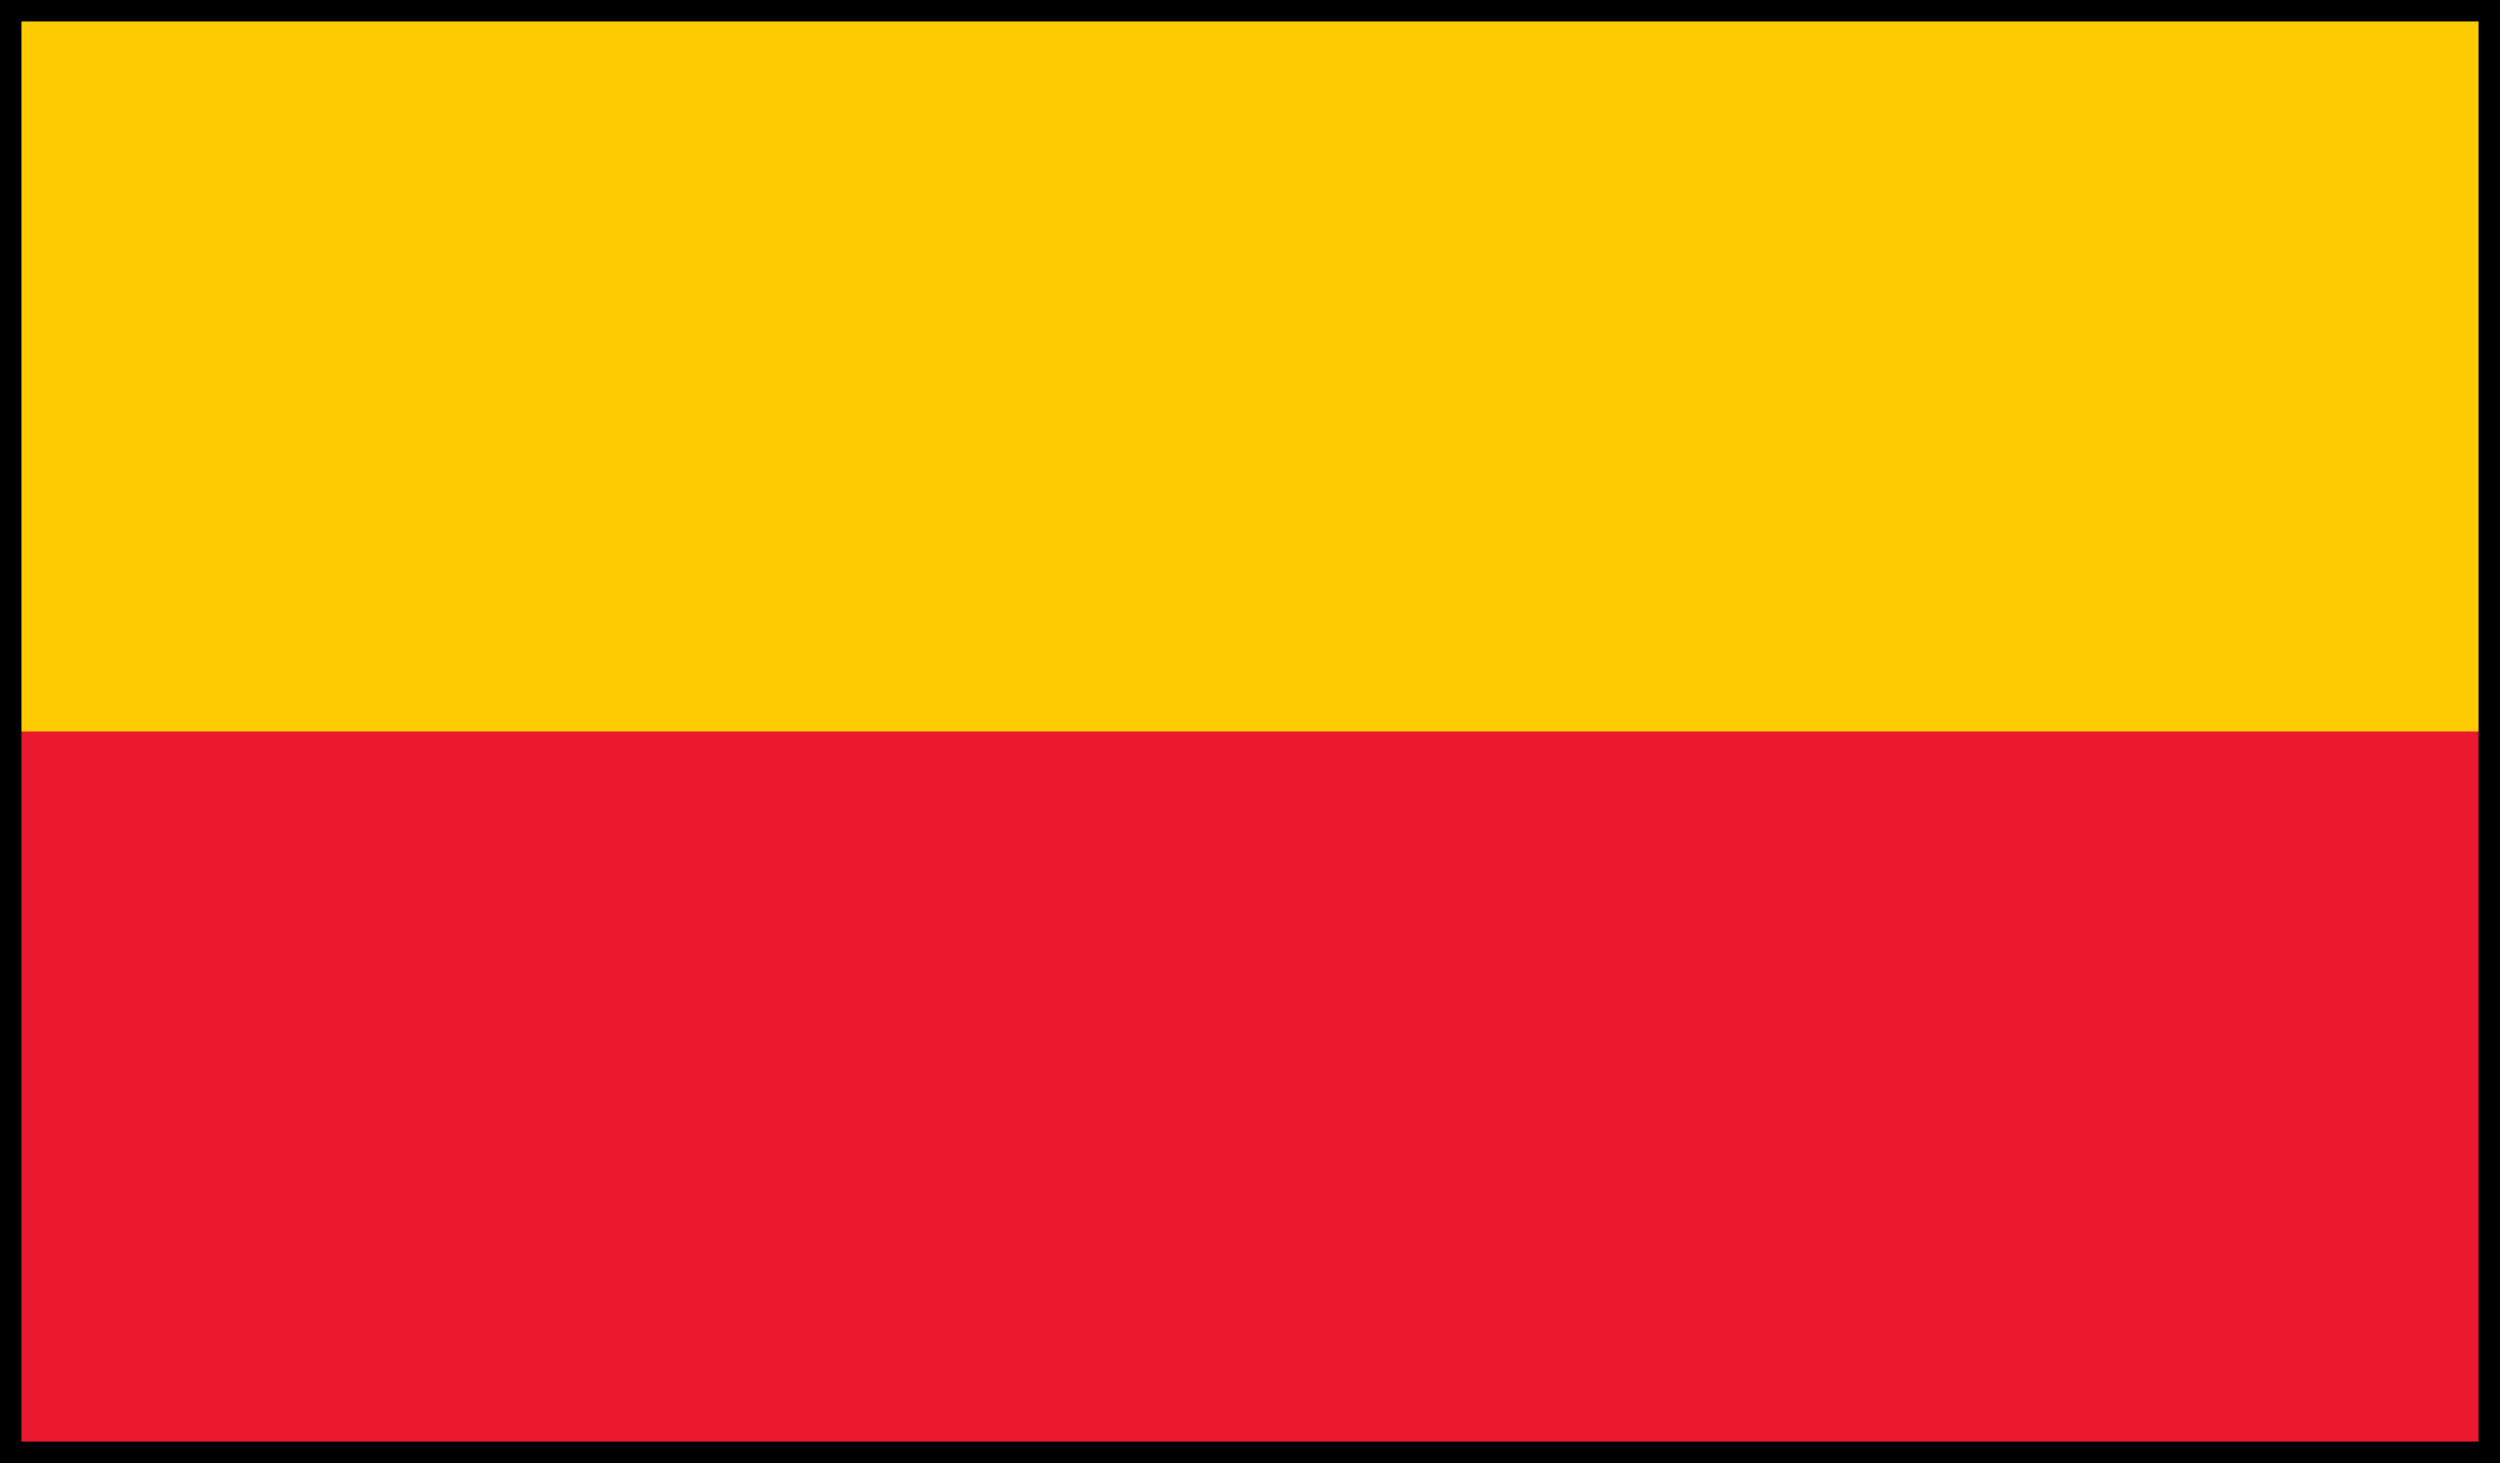 <?xml version="1.0" encoding="UTF-8" standalone="no"?>
<!-- Created with Inkscape (http://www.inkscape.org/) -->
<svg
   xmlns:dc="http://purl.org/dc/elements/1.1/"
   xmlns:cc="http://creativecommons.org/ns#"
   xmlns:rdf="http://www.w3.org/1999/02/22-rdf-syntax-ns#"
   xmlns:svg="http://www.w3.org/2000/svg"
   xmlns="http://www.w3.org/2000/svg"
   xmlns:sodipodi="http://sodipodi.sourceforge.net/DTD/sodipodi-0.dtd"
   xmlns:inkscape="http://www.inkscape.org/namespaces/inkscape"
   width="349.48"
   height="204.523"
   id="svg2"
   sodipodi:version="0.32"
   inkscape:version="0.46"
   version="1.0"
   sodipodi:docname="Belgium_walkingroutes_streekgr.svg"
   inkscape:output_extension="org.inkscape.output.svg.inkscape">
  <defs
     id="defs4">
    <inkscape:perspective
       sodipodi:type="inkscape:persp3d"
       inkscape:vp_x="0 : 526.18109 : 1"
       inkscape:vp_y="0 : 1000 : 0"
       inkscape:vp_z="744.09448 : 526.18109 : 1"
       inkscape:persp3d-origin="372.04724 : 350.78739 : 1"
       id="perspective10" />
  </defs>
  <sodipodi:namedview
     id="base"
     pagecolor="#ffffff"
     bordercolor="#666666"
     borderopacity="1.0"
     gridtolerance="10000"
     guidetolerance="10"
     objecttolerance="10"
     inkscape:pageopacity="0.0"
     inkscape:pageshadow="2"
     inkscape:zoom="1.4"
     inkscape:cx="205.30966"
     inkscape:cy="111.63942"
     inkscape:document-units="px"
     inkscape:current-layer="layer1"
     showgrid="false"
     inkscape:window-width="1551"
     inkscape:window-height="854"
     inkscape:window-x="0"
     inkscape:window-y="30" />
  <g
     inkscape:label="Layer 1"
     inkscape:groupmode="layer"
     id="layer1"
     transform="translate(-26.334,-38.663)">
    <rect
       style="opacity:1;fill:#ffcc00;fill-opacity:1;fill-rule:evenodd;stroke:none;stroke-width:3;marker:none;marker-start:none;marker-mid:none;marker-end:none;stroke-miterlimit:4;stroke-dasharray:none;visibility:visible;display:inline;overflow:visible;enable-background:accumulate"
       id="rect3168"
       width="346.48"
       height="201.523"
       x="27.834"
       y="40.163" />
    <rect
       style="opacity:1;fill:#eb192d;fill-opacity:1;fill-rule:evenodd;stroke:none;stroke-width:3;marker:none;marker-start:none;marker-mid:none;marker-end:none;stroke-miterlimit:4;stroke-dasharray:none;visibility:visible;display:inline;overflow:visible;enable-background:accumulate"
       id="rect3170"
       width="346.48"
       height="100.762"
       x="27.834"
       y="140.924" />
    <rect
       style="opacity:1;fill:none;fill-opacity:1;fill-rule:evenodd;stroke:#000000;stroke-width:3;marker:none;marker-start:none;marker-mid:none;marker-end:none;stroke-miterlimit:4;stroke-dasharray:none;visibility:visible;display:inline;overflow:visible;enable-background:accumulate"
       id="rect2393"
       width="346.48"
       height="201.523"
       x="27.834"
       y="40.163" />
  </g>
</svg>
